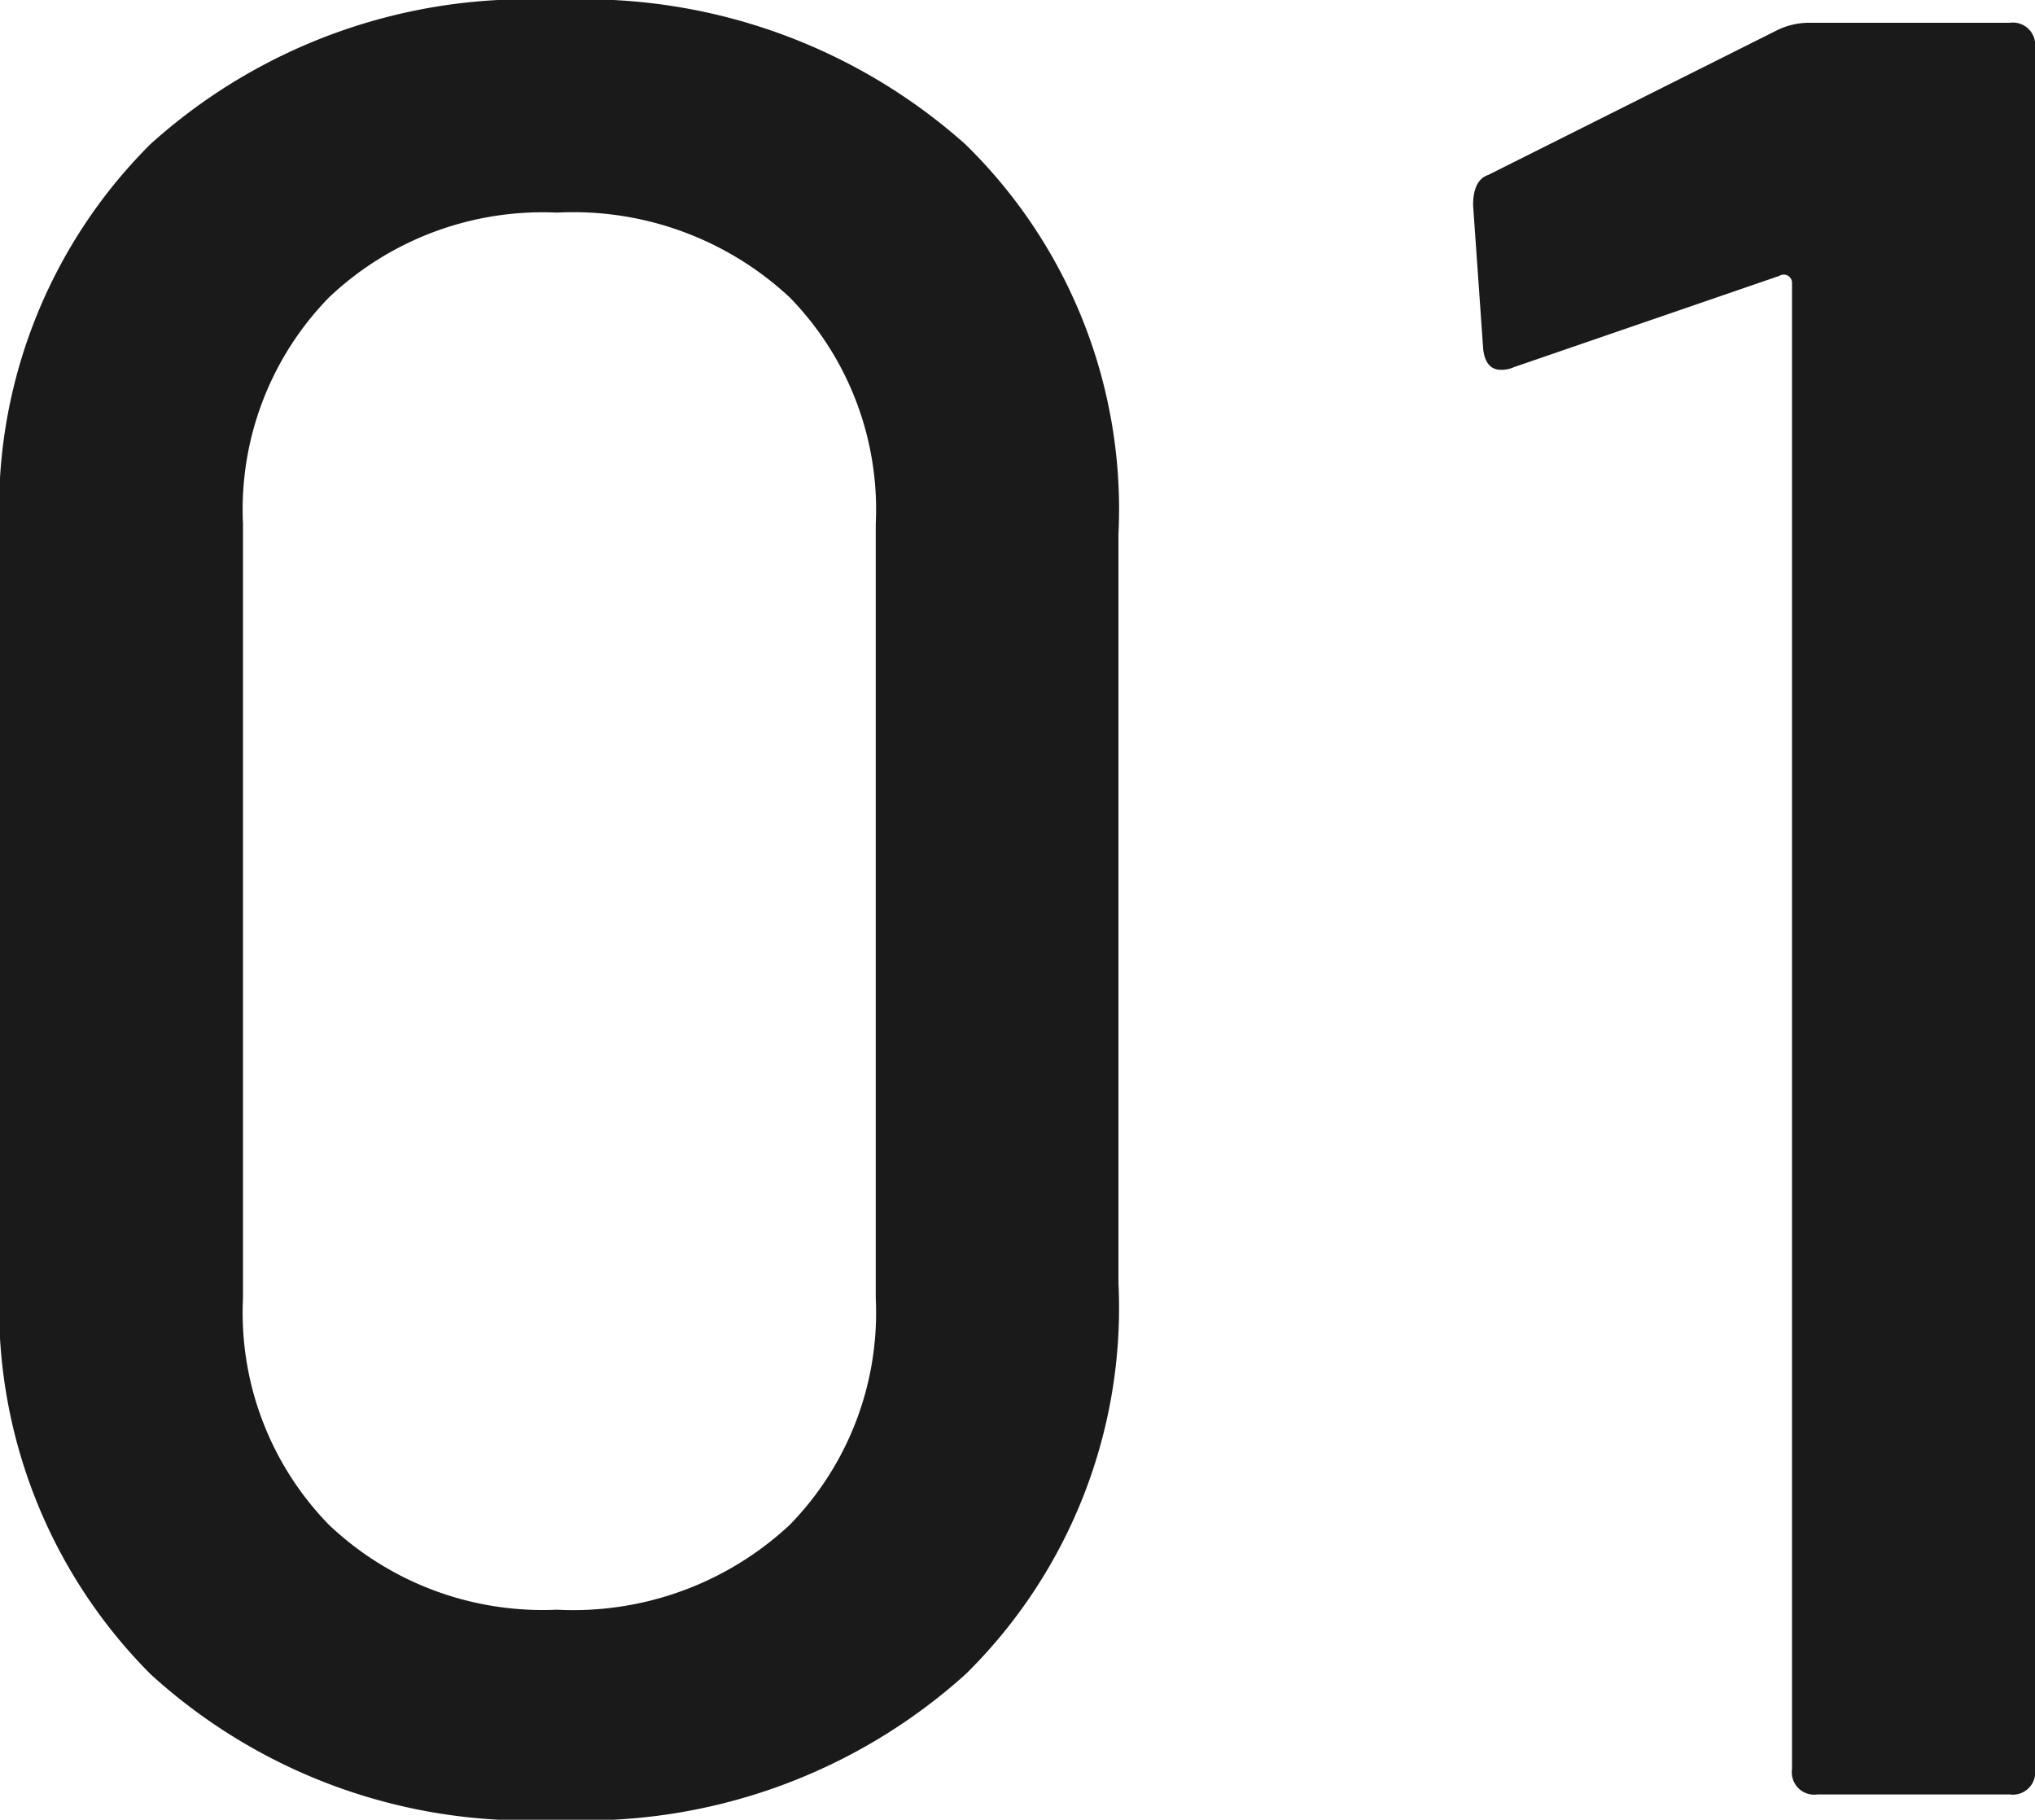 <svg xmlns="http://www.w3.org/2000/svg" width="28.944" height="25.884" viewBox="0 0 28.944 25.884">
  <g id="グループ_47340" data-name="グループ 47340" transform="translate(-792.204 -1270.076)">
    <path id="パス_20605" data-name="パス 20605" d="M-6.876.36a7.963,7.963,0,0,1-5.778-2.07A7.376,7.376,0,0,1-14.8-7.272V-17.928a7.317,7.317,0,0,1,2.142-5.544,8,8,0,0,1,5.778-2.052,8.133,8.133,0,0,1,5.814,2.052,7.253,7.253,0,0,1,2.178,5.544V-7.272A7.311,7.311,0,0,1-1.062-1.71,8.091,8.091,0,0,1-6.876.36Zm0-2.988A4.513,4.513,0,0,0-3.564-3.834,4.319,4.319,0,0,0-2.34-7.056V-18.072a4.319,4.319,0,0,0-1.224-3.222A4.513,4.513,0,0,0-6.876-22.5a4.416,4.416,0,0,0-3.24,1.206,4.319,4.319,0,0,0-1.224,3.222V-7.056a4.319,4.319,0,0,0,1.224,3.222A4.416,4.416,0,0,0-6.876-2.628ZM10.476-25.092a1.032,1.032,0,0,1,.468-.108h2.844a.318.318,0,0,1,.36.36V-.36a.318.318,0,0,1-.36.36H11.052a.318.318,0,0,1-.36-.36V-21.492a.121.121,0,0,0-.054-.108.119.119,0,0,0-.126,0l-3.78,1.3a.4.4,0,0,1-.18.036q-.216,0-.252-.288l-.144-2.052q0-.36.216-.432Z" transform="translate(807 1295.6)" fill="#1a1a1a"/>
  </g>
</svg>
